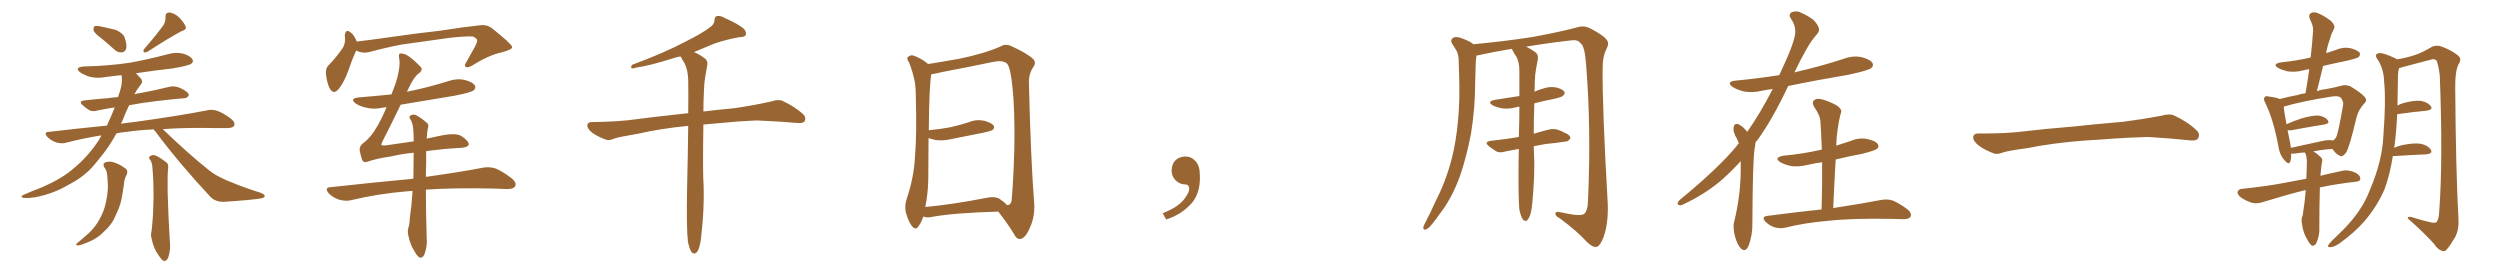 <svg xmlns="http://www.w3.org/2000/svg" xmlns:xlink="http://www.w3.org/1999/xlink" width="1350" height="150"><path fill="#996633" padding="10" d="M55.08 20.95L55.08 20.95Q51.12 18.02 50.54 16.55L50.54 16.55Q50.39 14.79 50.98 14.21L50.98 14.21Q51.86 13.77 54.05 14.21L54.05 14.21Q58.30 15.09 62.40 16.11L62.40 16.11Q66.21 17.72 67.24 20.07L67.24 20.07Q68.70 24.17 68.12 26.37L68.12 26.37Q67.38 28.13 65.92 28.27L65.92 28.27Q63.72 28.56 61.82 26.81L61.82 26.81Q58.30 23.58 55.08 20.95ZM88.33 13.48L88.33 13.48Q89.50 11.28 89.36 9.38L89.36 9.38Q89.21 6.74 91.41 6.74L91.41 6.74Q94.34 7.03 96.97 9.67L96.97 9.67Q99.46 12.30 100.34 14.50L100.34 14.50Q100.63 16.11 98.29 16.70L98.29 16.70Q92.29 19.78 79.83 27.83L79.83 27.83Q78.81 28.42 77.78 28.27L77.78 28.27Q77.05 27.25 77.93 26.37L77.93 26.37Q84.81 18.46 88.33 13.48ZM83.06 69.87L83.06 69.87Q74.12 70.31 67.38 71.34L67.38 71.34Q65.04 71.48 62.84 72.07L62.84 72.07Q59.62 78.08 55.52 83.35L55.52 83.35Q53.17 86.13 50.98 88.92L50.98 88.92Q45.70 95.36 36.77 99.90L36.77 99.90Q28.86 104.59 19.19 106.49L19.19 106.49Q14.21 107.23 12.30 106.79L12.30 106.79Q10.84 106.05 12.74 105.18L12.74 105.18Q15.23 104.15 17.58 103.13L17.58 103.13Q20.80 101.95 23.14 100.93L23.14 100.93Q33.25 96.53 39.55 91.11L39.55 91.11Q47.46 84.67 53.32 75.73L53.32 75.73Q54.20 74.12 54.79 73.10L54.79 73.10Q44.68 74.71 35.74 77.05L35.74 77.05Q33.40 77.78 30.32 76.90L30.32 76.90Q27.54 75.88 25.63 73.97L25.63 73.97Q23.29 71.34 26.51 71.19L26.51 71.19Q42.63 69.29 57.71 67.82L57.71 67.82Q60.21 62.55 61.96 58.01L61.96 58.01Q56.98 58.74 52.88 59.62L52.88 59.62Q49.95 60.50 48.19 59.47L48.19 59.47Q46.29 58.30 44.82 56.98L44.82 56.98Q42.04 54.64 45.70 54.20L45.70 54.20Q52.29 53.47 58.15 53.03L58.15 53.03Q60.94 52.59 63.72 52.44L63.72 52.44Q64.60 49.95 65.19 47.75L65.19 47.75Q66.21 44.24 65.63 40.58L65.63 40.58Q61.08 41.02 56.98 41.60L56.98 41.60Q52.59 42.48 48.49 41.46L48.49 41.46Q45.56 40.58 43.36 39.11L43.36 39.11Q39.84 36.47 45.12 35.89L45.12 35.89Q58.74 35.60 70.31 33.84L70.31 33.84Q80.71 31.93 90.53 29.30L90.53 29.30Q94.92 27.98 99.02 29.00L99.02 29.00Q103.13 30.32 104.00 32.23L104.00 32.23Q104.59 33.40 103.27 34.42L103.27 34.42Q101.95 35.45 93.46 36.91L93.46 36.91Q83.06 38.09 73.39 39.55L73.39 39.55Q74.41 40.58 75.73 42.04L75.73 42.04Q77.64 43.95 75.88 45.85L75.88 45.85Q73.97 48.19 72.51 50.98L72.51 50.98Q73.97 50.39 75.88 50.24L75.88 50.24Q83.79 48.78 91.41 46.88L91.41 46.88Q94.04 46.29 96.39 47.17L96.39 47.17Q98.29 47.90 99.17 48.49L99.17 48.49Q102.10 50.10 101.95 51.56L101.95 51.56Q100.78 53.17 99.46 53.03L99.46 53.03Q92.58 53.61 84.08 54.64L84.08 54.64Q76.46 55.52 69.73 56.84L69.73 56.84Q67.68 61.08 65.92 65.63L65.92 65.63Q65.48 66.21 65.33 66.80L65.33 66.80Q69.29 66.21 73.39 65.77L73.39 65.77Q97.56 62.40 111.62 59.62L111.62 59.62Q114.70 58.89 117.48 59.91L117.48 59.91Q120.70 61.08 124.80 64.16L124.80 64.16Q127.29 66.21 126.42 67.97L126.42 67.97Q125.54 69.14 122.75 69.14L122.75 69.14Q119.09 69.14 114.99 69.14L114.99 69.14Q99.90 68.85 87.89 69.73L87.89 69.73Q101.37 82.76 112.94 91.99L112.94 91.99Q115.72 94.19 118.80 95.65L118.80 95.65Q122.75 97.71 124.66 98.29L124.66 98.29Q131.98 101.37 140.92 104.15L140.92 104.15Q142.97 105.03 142.97 105.91L142.97 105.91Q142.82 106.64 141.36 107.08L141.36 107.08Q136.52 107.96 121.00 108.98L121.00 108.98Q116.46 109.13 113.67 106.35L113.67 106.35Q96.83 88.33 83.94 71.04L83.94 71.04Q83.20 70.46 83.06 69.87ZM56.25 90.23L56.25 90.23Q55.22 88.18 57.13 87.60L57.13 87.60Q59.62 86.72 62.84 88.18L62.84 88.18Q64.89 88.92 67.24 90.67L67.24 90.67Q69.43 91.70 68.41 94.34L68.41 94.34Q67.09 96.68 66.94 99.46L66.94 99.46Q66.50 102.25 66.06 105.03L66.06 105.03Q65.33 110.30 63.13 114.84L63.13 114.84Q62.26 116.60 61.67 118.07L61.67 118.07Q59.77 121.88 56.10 125.10L56.10 125.10Q52.88 128.47 48.49 130.37L48.49 130.37Q43.80 132.42 41.89 132.57L41.89 132.57Q40.28 132.28 42.04 130.96L42.04 130.96Q44.09 129.35 46.00 127.59L46.00 127.59Q47.17 126.56 48.19 125.68L48.19 125.68Q52.00 121.88 53.76 118.36L53.76 118.36Q56.25 113.96 57.28 108.98L57.28 108.98Q58.59 102.69 58.15 97.85L58.15 97.85Q58.01 95.80 57.86 94.34L57.86 94.34Q57.71 92.14 56.25 90.23ZM81.15 86.43L81.15 86.43L81.15 86.43Q79.98 85.11 80.86 84.52L80.86 84.52Q82.03 83.35 83.94 83.94L83.94 83.94Q86.57 85.11 90.09 87.89L90.09 87.89Q90.97 88.77 90.82 90.53L90.82 90.53Q90.38 94.19 90.53 103.56L90.53 103.56Q90.82 115.72 91.70 130.22L91.70 130.22Q92.29 134.62 90.82 139.16L90.82 139.16Q89.94 141.06 88.48 140.92L88.48 140.92Q87.30 140.48 85.55 137.70L85.55 137.70Q82.91 134.18 81.88 128.91L81.88 128.91Q81.30 127.00 81.74 125.24L81.74 125.24Q82.03 123.93 82.18 121.29L82.18 121.29Q82.76 116.16 82.91 106.79L82.91 106.79Q82.91 96.97 82.32 90.67L82.32 90.67Q82.18 87.89 81.15 86.43ZM192.33 27.25L192.33 27.25Q190.43 31.35 188.09 38.09L188.09 38.09Q186.04 43.95 183.25 47.61L183.25 47.61Q180.18 51.71 177.98 47.61L177.98 47.61Q176.66 44.97 176.07 40.43L176.07 40.43Q175.63 37.35 177.10 35.60L177.10 35.60Q181.64 30.91 184.42 26.81L184.42 26.81Q186.18 24.76 186.33 21.53L186.33 21.53Q186.33 20.21 186.18 19.19L186.18 19.19Q186.62 15.23 189.40 17.58L189.40 17.58Q191.16 18.75 192.63 22.41L192.63 22.41Q199.37 21.68 206.40 20.65L206.40 20.65Q225.59 17.87 237.89 16.55L237.89 16.55Q249.76 14.65 259.42 13.62L259.42 13.62Q263.23 13.18 266.02 15.53L266.02 15.53Q276.42 23.88 276.56 25.34L276.56 25.34Q276.71 26.81 270.85 28.27L270.85 28.27Q263.67 29.88 255.18 35.30L255.18 35.30Q252.54 36.77 251.51 36.18L251.51 36.18Q250.49 35.45 251.81 33.54L251.81 33.54Q254.30 29.00 256.64 24.90L256.64 24.90Q257.67 22.71 257.67 22.12L257.67 22.12Q257.96 21.09 255.62 19.78L255.62 19.78Q253.13 19.34 243.31 20.36L243.31 20.36Q227.20 22.56 217.09 24.02L217.09 24.02Q207.86 25.78 199.37 28.13L199.37 28.13Q195.56 29.00 192.33 27.25ZM230.13 81.59L230.13 81.59L230.13 81.59Q230.13 84.67 230.13 88.62L230.13 88.62Q229.98 91.85 229.98 95.51L229.98 95.51Q248.88 92.87 260.89 90.53L260.89 90.53Q264.40 89.94 267.63 90.97L267.63 90.97Q271.44 92.58 276.27 96.24L276.27 96.24Q279.20 98.73 278.17 100.63L278.17 100.63Q277.29 102.10 273.78 102.10L273.78 102.10Q270.26 101.95 266.31 101.81L266.31 101.81Q245.07 101.37 229.98 102.39L229.98 102.39Q229.98 114.84 230.42 128.61L230.42 128.61Q230.86 133.01 229.10 137.55L229.10 137.55Q228.22 139.31 226.76 139.16L226.76 139.16Q225.44 138.57 223.97 135.94L223.97 135.94Q221.48 132.28 220.46 127.00L220.46 127.00Q220.02 125.10 220.46 123.19L220.46 123.19Q221.19 121.44 221.34 117.33L221.34 117.33Q222.22 111.62 222.80 103.13L222.80 103.13Q221.34 103.13 220.31 103.27L220.31 103.27Q204.05 104.59 189.55 108.11L189.55 108.11Q186.77 108.84 183.11 107.81L183.11 107.81Q179.88 106.79 177.54 104.44L177.54 104.44Q174.90 101.22 178.56 101.07L178.56 101.07Q202.44 98.44 223.10 96.53L223.10 96.53Q223.10 95.95 223.24 95.51L223.24 95.51Q223.39 88.33 223.39 82.47L223.39 82.47Q217.09 83.06 210.94 84.52L210.94 84.52Q203.47 85.55 198.49 87.30L198.49 87.30Q196.00 88.18 195.41 85.84L195.41 85.84Q194.68 83.64 194.24 81.30L194.24 81.30Q193.95 78.81 196.58 76.90L196.58 76.90Q200.10 74.41 203.76 68.12L203.76 68.12Q206.54 63.28 208.74 57.86L208.74 57.86Q207.28 58.01 206.69 58.15L206.69 58.15Q201.86 59.18 197.75 58.15L197.75 58.15Q194.38 57.42 192.19 55.96L192.19 55.96Q188.38 53.17 193.80 52.59L193.80 52.59Q202.88 51.86 211.38 50.98L211.38 50.98Q213.57 45.70 214.60 41.75L214.60 41.75Q216.21 35.16 215.63 31.93L215.63 31.93Q214.89 28.86 216.36 28.86L216.36 28.86Q217.68 28.86 219.14 29.44L219.14 29.44Q222.66 31.35 227.20 36.18L227.20 36.18Q228.66 37.94 225.88 39.84L225.88 39.84Q223.54 41.60 220.75 47.46L220.75 47.46Q220.17 48.49 219.73 49.51L219.73 49.51Q220.17 49.37 220.61 49.37L220.61 49.37Q231.88 47.02 242.14 43.80L242.14 43.80Q246.68 42.19 251.07 43.21L251.07 43.21Q255.47 44.38 256.49 46.29L256.49 46.29Q257.08 47.75 255.76 48.78L255.76 48.78Q254.30 49.95 245.36 51.71L245.36 51.71Q230.57 54.20 216.36 56.54L216.36 56.54Q210.35 68.99 206.69 76.03L206.69 76.03Q205.81 77.78 205.96 78.22L205.96 78.22Q206.10 78.66 208.30 78.52L208.30 78.52Q216.36 77.34 223.39 76.32L223.39 76.32Q223.39 73.39 223.24 71.04L223.24 71.04Q223.10 66.80 221.63 64.45L221.63 64.45Q220.61 63.13 221.48 62.55L221.48 62.55Q222.80 61.52 224.56 62.11L224.56 62.11Q227.34 63.57 230.57 66.36L230.57 66.36Q231.59 67.24 231.15 68.99L231.15 68.99Q230.57 71.19 230.42 74.85L230.42 74.85Q233.79 74.12 236.57 73.54L236.57 73.54Q245.80 71.48 249.02 73.39L249.02 73.39Q253.27 76.17 253.13 78.08L253.13 78.08Q252.69 79.83 246.83 79.98L246.83 79.98Q240.23 80.27 230.13 81.59ZM371.48 130.52L371.48 130.52L371.48 130.52Q370.61 123.19 371.04 101.07L371.04 101.07Q371.48 82.62 371.63 67.97L371.63 67.97Q356.54 69.43 344.53 72.22L344.53 72.22Q333.98 73.97 331.64 74.85L331.64 74.85Q329.00 76.03 327.25 75.44L327.25 75.44Q322.56 73.68 319.92 71.78L319.92 71.78Q317.14 69.58 317.14 67.68L317.14 67.68Q317.29 65.92 319.48 65.92L319.48 65.92Q334.28 65.77 344.09 64.31L344.09 64.31Q353.03 63.13 370.61 61.23L370.61 61.23Q371.04 61.08 371.63 61.23L371.63 61.23Q371.78 51.12 371.63 43.07L371.63 43.07Q371.48 37.65 369.58 33.98L369.58 33.98Q368.41 32.37 367.82 30.91L367.82 30.91Q367.53 30.62 367.38 30.47L367.38 30.47Q365.19 30.91 363.43 31.49L363.43 31.49Q350.39 35.60 343.65 36.47L343.65 36.47Q341.89 37.06 341.31 36.91L341.31 36.91Q340.28 36.47 341.31 35.01L341.31 35.01Q358.74 28.56 370.31 22.41L370.31 22.41Q379.39 17.87 383.50 14.65L383.50 14.65Q385.69 13.18 385.84 10.84L385.84 10.84Q385.84 9.08 387.16 8.64L387.16 8.64Q389.21 8.35 391.55 9.81L391.55 9.81Q398.29 12.74 401.51 15.38L401.51 15.38Q403.27 17.14 402.69 18.90L402.69 18.90Q402.10 20.07 399.32 20.07L399.32 20.07Q393.16 21.09 385.99 23.44L385.99 23.44Q380.57 25.78 374.71 28.13L374.71 28.13Q377.05 29.00 380.13 31.20L380.13 31.20Q382.47 32.67 381.88 35.45L381.88 35.45Q381.30 38.53 380.71 42.19L380.71 42.19Q380.27 44.68 380.13 49.22L380.13 49.22Q379.83 54.93 379.83 60.21L379.83 60.21Q386.72 59.33 396.39 58.45L396.39 58.45Q406.64 56.98 416.46 54.79L416.46 54.79Q420.41 53.47 422.61 54.49L422.61 54.49Q429.20 57.57 433.74 61.67L433.74 61.67Q435.50 63.57 434.47 65.48L434.47 65.48Q433.59 66.80 429.93 66.36L429.93 66.36Q422.31 65.63 408.54 65.04L408.54 65.04Q398.29 65.48 389.94 66.36L389.94 66.36Q384.81 66.80 379.83 67.24L379.83 67.24Q379.39 92.87 379.98 100.93L379.98 100.93Q380.27 113.53 378.81 125.98L378.81 125.98Q378.37 131.40 377.49 133.74L377.49 133.74Q376.76 136.23 375.44 136.82L375.44 136.82Q374.27 137.11 373.39 136.08L373.39 136.08Q372.36 134.62 371.48 130.52ZM539.06 114.26L539.06 114.26Q514.45 114.99 502.88 117.19L502.88 117.19Q500.68 117.63 498.93 117.04L498.93 117.04Q498.63 116.89 498.63 116.89L498.63 116.89Q497.46 120.26 496.00 122.17L496.00 122.17Q494.53 124.51 492.63 122.31L492.63 122.31Q490.58 119.97 489.11 114.55L489.11 114.55Q488.38 111.18 489.70 107.08L489.70 107.08Q493.51 95.95 494.09 84.52L494.09 84.52Q495.12 72.51 494.53 51.71L494.53 51.71Q494.53 45.70 493.51 42.04L493.51 42.04Q492.63 38.09 490.87 33.69L490.87 33.69Q489.55 31.93 490.14 30.91L490.14 30.91Q491.31 29.74 492.77 29.88L492.77 29.88Q497.17 31.20 500.83 34.28L500.83 34.28Q500.98 34.42 501.12 34.57L501.12 34.57Q506.98 33.69 517.68 31.79L517.68 31.79Q531.45 29.00 540.38 25.05L540.38 25.05Q543.02 23.44 546.09 24.90L546.09 24.90Q554.88 28.86 558.11 32.08L558.11 32.08Q559.57 33.84 558.11 36.04L558.11 36.04Q555.47 39.70 555.62 44.97L555.62 44.97Q556.64 86.43 558.40 108.84L558.40 108.84Q559.13 116.60 556.05 123.19L556.05 123.19Q553.56 128.91 550.78 129.05L550.78 129.05Q548.88 129.20 547.41 126.12L547.41 126.12Q543.90 120.41 539.06 114.26ZM543.75 110.74L543.75 110.74L543.75 110.74Q545.65 110.89 546.24 108.54L546.24 108.54Q546.83 103.13 547.41 90.23L547.41 90.23Q548.29 69.29 547.27 53.32L547.27 53.32Q546.09 36.62 543.75 34.28L543.75 34.28Q541.41 32.37 536.43 33.40L536.43 33.40Q523.83 36.04 509.18 38.82L509.18 38.82Q505.52 39.70 502.88 40.14L502.88 40.14Q501.71 47.46 501.56 70.31L501.56 70.31Q507.86 69.73 513.28 68.70L513.28 68.70Q518.41 67.53 522.95 66.06L522.95 66.06Q527.05 64.31 531.45 65.19L531.45 65.19Q535.55 66.36 536.57 67.82L536.57 67.82Q537.30 69.14 535.99 70.17L535.99 70.17Q535.25 70.75 531.15 71.63L531.15 71.63Q522.22 73.39 513.43 75.15L513.43 75.15Q509.03 76.17 505.08 75.59L505.08 75.59Q503.17 75.15 501.42 74.56L501.42 74.56Q501.27 85.55 501.27 96.97L501.27 96.97Q501.12 104.59 499.66 111.77L499.66 111.77Q514.16 110.45 532.18 106.93L532.18 106.93Q537.30 105.76 539.94 107.52L539.94 107.52Q542.72 109.42 543.75 110.74ZM647.75 91.99L647.75 91.99L647.75 91.99Q648.93 103.27 643.65 109.57L643.65 109.57Q638.09 115.87 629.74 118.51L629.74 118.51L627.83 115.14Q636.47 111.77 639.70 107.23L639.70 107.23Q642.19 103.86 642.19 101.95L642.19 101.95Q642.04 99.61 640.14 99.61L640.14 99.61Q637.06 99.61 634.72 97.27L634.72 97.27Q632.67 95.21 632.67 91.99L632.67 91.99Q632.81 88.48 634.72 86.57L634.72 86.57Q636.91 84.52 640.14 84.52L640.14 84.52Q642.92 84.52 644.82 86.28L644.82 86.28Q647.31 88.33 647.75 91.99ZM820.46 113.38L820.46 113.38L820.46 113.38Q819.87 106.93 820.02 88.04L820.02 88.04Q820.02 84.08 820.17 80.42L820.17 80.42Q816.21 81.15 813.13 81.74L813.13 81.74Q809.91 82.76 808.01 81.74L808.01 81.74Q805.96 80.42 804.20 79.10L804.20 79.10Q800.98 76.61 805.08 76.03L805.08 76.03Q809.47 75.44 813.57 75L813.57 75Q816.65 74.56 820.17 73.97L820.17 73.97Q820.46 65.19 820.46 57.57L820.46 57.57Q819.14 57.86 818.26 58.01L818.26 58.01Q814.45 59.03 810.79 58.45L810.79 58.45Q807.86 57.86 805.96 56.84L805.96 56.84Q802.73 54.79 807.28 53.91L807.28 53.91Q814.31 52.88 820.46 51.86L820.46 51.86Q820.46 44.38 820.46 38.09L820.46 38.09Q820.46 33.54 818.70 30.32L818.70 30.32Q817.68 29.00 817.09 27.69L817.09 27.69Q816.50 26.95 816.50 26.37L816.50 26.37Q806.54 27.98 798.05 29.88L798.05 29.88Q797.46 29.88 797.31 30.03L797.31 30.03Q796.88 32.37 796.88 34.72L796.88 34.72Q796.73 39.40 796.58 44.82L796.58 44.82Q796.58 58.30 794.38 71.92L794.38 71.92Q792.04 84.38 788.38 95.07L788.38 95.07Q783.98 107.23 777.39 115.58L777.39 115.58Q775.63 118.21 773.44 120.85L773.44 120.85Q771.39 123.49 769.92 123.93L769.92 123.93Q768.46 124.37 768.60 122.61L768.60 122.61Q768.90 121.58 769.48 120.56L769.48 120.56Q772.41 114.99 775.20 108.69L775.20 108.69Q780.76 98.00 783.98 85.55L783.98 85.55Q786.33 76.32 787.35 64.89L787.35 64.89Q788.38 53.91 787.94 41.16L787.94 41.16Q787.79 36.04 787.65 31.64L787.65 31.64Q787.35 28.56 786.33 27.10L786.33 27.10Q785.16 25.05 784.13 23.58L784.13 23.58Q782.96 21.68 784.72 20.36L784.72 20.36Q786.62 19.48 789.70 20.80L789.70 20.80Q793.36 22.12 795.70 23.88L795.70 23.88Q811.67 22.41 827.05 20.07L827.05 20.07Q844.48 16.85 852.54 14.50L852.54 14.50Q855.47 13.77 858.54 15.23L858.54 15.23Q866.16 19.19 867.63 21.53L867.63 21.53Q869.24 23.29 867.33 26.81L867.33 26.81Q865.43 30.47 865.43 36.62L865.43 36.62Q865.14 56.69 868.21 110.45L868.21 110.45Q868.51 121.00 865.87 128.17L865.87 128.17Q864.11 132.71 862.21 133.30L862.21 133.30Q860.01 133.74 856.79 130.52L856.79 130.52Q851.81 124.95 842.14 117.77L842.14 117.77Q840.09 116.89 839.94 115.58L839.94 115.58Q839.79 113.96 842.43 114.55L842.43 114.55Q853.13 117.04 855.32 115.58L855.32 115.58Q857.37 114.11 857.52 108.25L857.52 108.25Q859.28 69.14 856.49 34.86L856.49 34.86Q855.76 24.61 853.42 23.29L853.42 23.29Q851.95 21.24 848.29 21.83L848.29 21.83Q835.25 23.29 824.12 25.20L824.12 25.20Q826.03 26.07 828.81 27.98L828.81 27.98Q830.86 29.30 830.42 32.08L830.42 32.08Q829.98 34.42 829.39 37.65L829.39 37.65Q828.96 39.99 828.81 43.65L828.81 43.65Q828.66 46.73 828.66 49.51L828.66 49.51Q830.42 48.63 832.62 48.05L832.62 48.05Q836.43 46.58 840.09 47.17L840.09 47.17Q843.75 48.05 844.78 49.51L844.78 49.51Q845.21 50.54 844.19 51.56L844.19 51.56Q843.60 52.44 838.77 53.47L838.77 53.47Q833.50 54.49 828.52 55.81L828.52 55.81Q828.22 65.19 828.22 72.22L828.22 72.22Q832.03 71.04 836.13 70.02L836.13 70.02Q839.21 69.29 841.55 70.17L841.55 70.17Q843.90 71.04 844.78 71.63L844.78 71.63Q848.14 72.95 848.00 74.71L848.00 74.71Q846.68 76.61 845.21 76.46L845.21 76.46Q840.38 77.20 834.52 77.78L834.52 77.78Q831.01 78.37 828.22 78.96L828.22 78.96Q828.37 84.67 828.52 87.74L828.52 87.74Q828.52 98.44 827.49 109.13L827.49 109.13Q827.05 114.11 826.17 116.46L826.17 116.46Q825.29 118.65 824.27 119.24L824.27 119.24Q823.24 119.53 822.36 118.51L822.36 118.51Q821.34 117.04 820.46 113.38ZM939.99 87.01L939.99 87.01Q934.28 93.31 928.42 98.29L928.42 98.29Q919.48 105.47 909.67 110.01L909.67 110.01Q907.62 111.18 906.74 110.74L906.74 110.74Q904.98 110.30 906.88 108.11L906.88 108.11Q928.13 90.67 937.94 78.66L937.94 78.66Q938.38 77.93 938.96 77.34L938.96 77.34Q938.38 75.88 937.79 74.56L937.79 74.56Q936.77 73.10 936.18 70.90L936.18 70.90Q935.89 69.14 936.47 67.68L936.47 67.68Q936.91 66.80 938.38 66.94L938.38 66.94Q940.87 67.97 942.63 70.17L942.63 70.17Q943.07 70.61 943.51 71.19L943.51 71.19Q950.68 60.94 957.28 48.05L957.28 48.05Q953.91 48.49 951.12 49.07L951.12 49.07Q946.14 50.24 941.60 49.37L941.60 49.37Q938.09 48.49 935.74 47.02L935.74 47.02Q931.64 44.09 937.50 43.51L937.50 43.51Q949.66 42.33 960.79 40.58L960.79 40.58Q969.43 22.41 969.43 17.43L969.43 17.43Q969.58 13.48 966.94 9.81L966.94 9.81Q965.63 7.91 967.53 6.59L967.53 6.59Q970.31 5.57 972.66 6.88L972.66 6.88Q976.32 8.50 979.39 10.84L979.39 10.84Q981.59 13.33 982.03 14.79L982.03 14.79Q982.91 16.85 980.57 19.19L980.57 19.19Q976.17 24.02 968.99 39.11L968.99 39.11Q969.43 38.96 970.02 38.82L970.02 38.82Q983.50 35.74 995.95 31.64L995.95 31.64Q1000.93 29.88 1005.47 30.91L1005.47 30.91Q1010.16 32.23 1011.18 34.13L1011.18 34.13Q1011.91 35.45 1010.45 36.77L1010.45 36.77Q1008.84 38.09 997.85 40.43L997.85 40.43Q981.15 43.21 965.63 46.44L965.63 46.44Q957.13 64.45 949.07 75.59L949.07 75.59Q948.49 76.17 947.90 77.05L947.90 77.05Q947.90 78.52 947.46 80.42L947.46 80.42Q946.44 87.60 946.29 120.26L946.29 120.26Q946.44 126.86 944.24 132.71L944.24 132.71Q942.48 136.52 940.14 134.18L940.14 134.18Q938.38 132.71 936.91 127.73L936.91 127.73Q935.74 123.05 936.33 120.26L936.33 120.26Q939.84 106.20 939.99 92.43L939.99 92.43Q939.99 89.65 939.99 87.01ZM983.64 113.09L983.64 113.09L983.64 113.09Q984.08 99.61 983.94 87.60L983.94 87.60Q979.69 88.18 976.03 89.06L976.03 89.06Q971.19 90.23 967.09 89.65L967.09 89.65Q963.72 88.92 961.38 87.60L961.38 87.60Q957.57 85.11 962.99 84.08L962.99 84.08Q973.97 83.06 983.35 80.86L983.35 80.86Q983.64 80.71 983.79 80.86L983.79 80.86Q983.50 73.24 983.06 66.06L983.06 66.06Q983.06 62.55 979.54 57.57L979.54 57.57Q978.37 55.37 979.39 54.35L979.39 54.35Q980.57 53.03 982.91 53.47L982.91 53.47Q986.43 54.05 991.70 56.84L991.70 56.84Q994.78 58.89 994.19 60.64L994.19 60.64Q993.60 62.70 993.02 65.48L993.02 65.48Q992.43 68.70 991.85 73.68L991.85 73.68Q991.70 76.03 991.55 78.66L991.55 78.66Q995.65 77.34 999.61 76.03L999.61 76.03Q1004.15 74.12 1008.69 75.15L1008.69 75.15Q1013.09 76.17 1014.11 77.93L1014.11 77.93Q1014.84 79.39 1013.53 80.42L1013.53 80.42Q1012.35 81.30 1005.62 83.06L1005.62 83.06Q998.29 84.38 991.26 86.13L991.26 86.13Q990.53 98.73 989.94 112.35L989.94 112.35Q1006.20 109.86 1015.87 107.96L1015.87 107.96Q1019.24 107.37 1022.02 108.25L1022.02 108.25Q1025.54 109.72 1029.93 112.94L1029.93 112.94Q1032.57 115.14 1031.69 117.04L1031.69 117.04Q1030.96 118.36 1027.73 118.36L1027.73 118.36Q1024.95 118.36 1022.17 118.21L1022.17 118.21Q1000.49 117.77 987.30 119.24L987.30 119.24Q974.85 120.26 964.16 122.90L964.16 122.90Q961.52 123.63 958.30 122.75L958.30 122.75Q955.52 121.88 953.32 119.68L953.32 119.68Q950.98 117.04 954.20 116.60L954.20 116.60Q969.87 114.55 983.64 113.09ZM1125.88 75.88L1125.88 75.88L1125.88 75.88Q1108.59 77.20 1094.82 79.98L1094.82 79.98Q1083.98 81.45 1081.64 82.32L1081.64 82.32Q1078.56 83.50 1076.81 82.91L1076.81 82.91Q1071.39 80.86 1068.60 78.66L1068.60 78.66Q1065.38 76.17 1065.53 73.97L1065.53 73.97Q1065.82 72.07 1068.16 72.07L1068.16 72.07Q1083.11 72.22 1093.21 70.90L1093.21 70.90Q1102.59 69.73 1120.31 68.26L1120.31 68.26Q1129.10 67.24 1146.39 65.77L1146.39 65.77Q1156.79 64.45 1166.89 62.55L1166.89 62.55Q1171.44 61.23 1173.78 62.26L1173.78 62.26Q1181.25 65.63 1186.23 70.46L1186.23 70.46Q1188.28 72.51 1186.96 74.71L1186.96 74.71Q1185.94 76.32 1181.84 75.73L1181.84 75.73Q1174.22 74.85 1160.01 73.97L1160.01 73.97Q1149.61 74.27 1141.26 74.85L1141.26 74.85Q1133.79 75.44 1125.88 75.88ZM1245.12 102.69L1245.12 102.69Q1244.82 102.69 1244.82 102.69L1244.82 102.69Q1235.74 104.88 1222.41 108.98L1222.41 108.98Q1219.04 110.16 1216.26 109.57L1216.26 109.57Q1212.89 108.54 1210.11 106.64L1210.11 106.64Q1207.91 104.88 1208.35 103.42L1208.35 103.42Q1208.94 102.10 1210.84 101.95L1210.84 101.95Q1216.85 101.37 1223.88 100.34L1223.88 100.34Q1228.56 99.76 1245.41 96.53L1245.41 96.53Q1245.70 90.82 1245.70 86.72L1245.70 86.72Q1245.56 84.23 1244.97 82.91L1244.97 82.91Q1244.68 82.47 1244.53 82.32L1244.53 82.32Q1241.89 82.47 1239.26 82.91L1239.26 82.91Q1238.09 83.06 1237.21 82.91L1237.21 82.91Q1237.35 85.40 1236.77 87.16L1236.77 87.16Q1236.04 89.50 1233.40 86.28L1233.40 86.28Q1230.91 83.35 1230.32 78.96L1230.32 78.96Q1227.69 64.60 1223.29 55.66L1223.29 55.66Q1221.97 53.32 1223.00 52.44L1223.00 52.44Q1223.44 51.56 1225.20 52.15L1225.20 52.15Q1229.30 52.59 1231.05 53.47L1231.05 53.47Q1235.45 52.29 1240.87 51.27L1240.87 51.27Q1242.77 50.54 1244.97 50.39L1244.97 50.39Q1246.14 43.65 1247.02 37.35L1247.02 37.35Q1244.82 37.65 1243.36 38.09L1243.36 38.09Q1239.26 39.11 1235.30 38.53L1235.30 38.53Q1232.23 37.79 1230.32 36.77L1230.32 36.77Q1226.66 34.57 1231.64 33.69L1231.64 33.69Q1240.14 32.81 1247.75 31.05L1247.75 31.05Q1248.63 23.44 1249.07 16.41L1249.07 16.41Q1249.22 13.92 1247.31 10.25L1247.31 10.25Q1246.44 8.06 1247.75 7.18L1247.75 7.18Q1248.93 6.30 1251.12 6.88L1251.12 6.88Q1254.35 8.06 1258.74 11.28L1258.74 11.28Q1261.08 13.77 1260.50 15.23L1260.50 15.23Q1259.91 16.55 1259.03 18.31L1259.03 18.31Q1258.30 20.51 1257.28 23.73L1257.28 23.73Q1256.54 26.07 1256.10 28.71L1256.10 28.71Q1258.59 27.83 1261.38 26.95L1261.38 26.95Q1265.33 25.20 1269.43 26.07L1269.43 26.07Q1273.24 27.10 1274.27 28.56L1274.27 28.56Q1274.71 29.74 1273.68 30.76L1273.68 30.76Q1272.95 31.49 1267.24 32.81L1267.24 32.81Q1260.79 34.13 1254.49 35.60L1254.49 35.60Q1252.88 42.19 1251.12 49.22L1251.12 49.22Q1253.47 48.34 1255.66 48.19L1255.66 48.19Q1260.64 47.31 1264.31 46.29L1264.31 46.29Q1266.50 45.56 1269.14 46.58L1269.14 46.58Q1275 50.10 1276.90 52.29L1276.90 52.29Q1278.52 54.35 1276.76 55.81L1276.76 55.81Q1273.54 59.33 1272.51 63.43L1272.51 63.43L1272.51 63.43Q1268.70 79.54 1266.94 82.32L1266.94 82.32Q1264.89 85.11 1263.43 84.08L1263.43 84.08Q1261.38 83.20 1259.47 80.42L1259.47 80.42Q1254.64 80.71 1249.22 81.74L1249.22 81.74Q1250.98 82.76 1253.32 84.96L1253.32 84.96Q1254.35 85.99 1253.91 87.45L1253.91 87.45Q1253.47 89.65 1253.03 94.92L1253.03 94.92Q1258.30 93.60 1264.60 92.29L1264.60 92.29Q1267.97 91.41 1272.07 93.31L1272.07 93.31Q1274.71 94.78 1274.56 96.68L1274.56 96.68Q1274.41 98.00 1272.07 98.14L1272.07 98.14Q1261.52 99.32 1252.73 101.22L1252.73 101.22Q1252.44 111.18 1252.44 122.75L1252.44 122.75Q1252.73 126.86 1250.83 131.25L1250.83 131.25Q1249.95 132.86 1248.49 132.71L1248.49 132.71Q1247.46 132.13 1246.00 129.49L1246.00 129.49Q1243.65 125.83 1243.07 120.85L1243.07 120.85Q1242.63 119.09 1243.07 117.33L1243.07 117.33Q1243.65 116.16 1243.80 113.82L1243.80 113.82Q1244.53 109.72 1245.12 102.69ZM1253.17 76.32L1253.17 76.32Q1257.28 75.29 1259.91 75.88L1259.91 75.88Q1260.94 75.15 1261.52 74.12L1261.52 74.12Q1262.70 71.78 1265.33 56.40L1265.33 56.40Q1265.48 54.64 1264.01 52.73L1264.01 52.73Q1262.70 51.56 1259.03 52.15L1259.03 52.15Q1242.48 54.79 1233.25 57.57L1233.25 57.57Q1233.40 60.35 1234.72 67.09L1234.72 67.09Q1238.53 65.33 1243.07 63.87L1243.07 63.87Q1248.78 62.26 1252.00 62.40L1252.00 62.40Q1255.52 62.99 1256.98 64.89L1256.98 64.89Q1258.30 66.65 1255.08 67.24L1255.08 67.24Q1247.61 68.41 1237.50 70.31L1237.50 70.31Q1236.18 70.46 1235.30 70.31L1235.30 70.31Q1235.89 73.54 1236.77 77.64L1236.77 77.64Q1236.91 78.81 1237.06 79.83L1237.06 79.83Q1244.68 78.22 1253.17 76.32ZM1292.14 84.23L1292.14 84.23L1292.14 84.23Q1290.53 94.34 1287.74 101.95L1287.74 101.95Q1283.79 111.33 1276.61 119.68L1276.61 119.68Q1271.63 125.39 1263.57 131.25L1263.57 131.25Q1260.79 133.30 1258.59 133.45L1258.59 133.45Q1256.98 133.59 1257.13 132.57L1257.13 132.57Q1257.57 131.69 1259.47 129.79L1259.47 129.79Q1262.26 127.00 1265.48 123.93L1265.48 123.93Q1275.59 113.67 1279.69 102.69L1279.69 102.69Q1286.43 86.87 1287.01 73.54L1287.01 73.54Q1288.48 53.91 1287.45 44.53L1287.45 44.53Q1287.30 37.35 1284.08 32.37L1284.08 32.37Q1281.74 29.30 1284.52 28.71L1284.52 28.71Q1286.72 28.27 1293.46 31.49L1293.46 31.49Q1293.90 31.64 1294.34 32.08L1294.34 32.08Q1300.78 30.91 1304.44 29.59L1304.44 29.59Q1307.96 28.42 1313.38 25.20L1313.38 25.20Q1315.87 24.17 1318.65 25.20L1318.65 25.20Q1324.37 27.39 1327.59 30.18L1327.59 30.18Q1329.49 31.93 1327.59 34.72L1327.59 34.72Q1325.68 38.67 1325.83 47.61L1325.83 47.61Q1326.12 91.70 1327.59 118.65L1327.59 118.65Q1327.88 123.63 1325.98 127.73L1325.98 127.73Q1323.34 132.28 1321.44 134.47L1321.44 134.47Q1320.26 136.08 1318.80 135.50L1318.80 135.50Q1316.31 134.77 1314.40 131.69L1314.40 131.69Q1309.13 125.83 1300.20 117.92L1300.20 117.92Q1300.05 116.46 1303.13 117.48L1303.13 117.48Q1307.67 118.95 1312.21 119.97L1312.21 119.97Q1314.99 120.70 1315.87 119.82L1315.87 119.82Q1317.04 118.07 1317.19 113.96L1317.19 113.96Q1319.24 86.43 1317.48 40.72L1317.48 40.72Q1316.89 36.04 1315.87 32.96L1315.87 32.96Q1314.84 31.35 1312.06 32.37L1312.06 32.37Q1304.74 34.28 1297.56 36.18L1297.56 36.18Q1296.39 36.62 1295.51 36.77L1295.51 36.77Q1295.07 38.23 1294.92 40.14L1294.92 40.14Q1294.78 48.93 1294.63 56.98L1294.63 56.98Q1295.95 56.25 1297.85 55.66L1297.85 55.66Q1303.86 54.05 1307.37 54.49L1307.37 54.49Q1311.18 55.22 1312.65 57.42L1312.65 57.42Q1313.96 59.18 1310.45 59.77L1310.45 59.77Q1303.71 60.35 1294.48 61.67L1294.48 61.67Q1294.04 71.19 1293.02 78.81L1293.02 78.81Q1292.87 79.25 1292.87 79.83L1292.87 79.83Q1294.78 78.96 1297.12 78.37L1297.12 78.37Q1303.56 77.05 1307.23 77.64L1307.23 77.64Q1311.18 78.52 1312.65 80.86L1312.65 80.86Q1313.82 82.91 1310.16 83.35L1310.16 83.35Q1302.98 83.64 1293.60 84.23L1293.60 84.23Q1293.02 84.23 1292.14 84.23Z"/></svg>